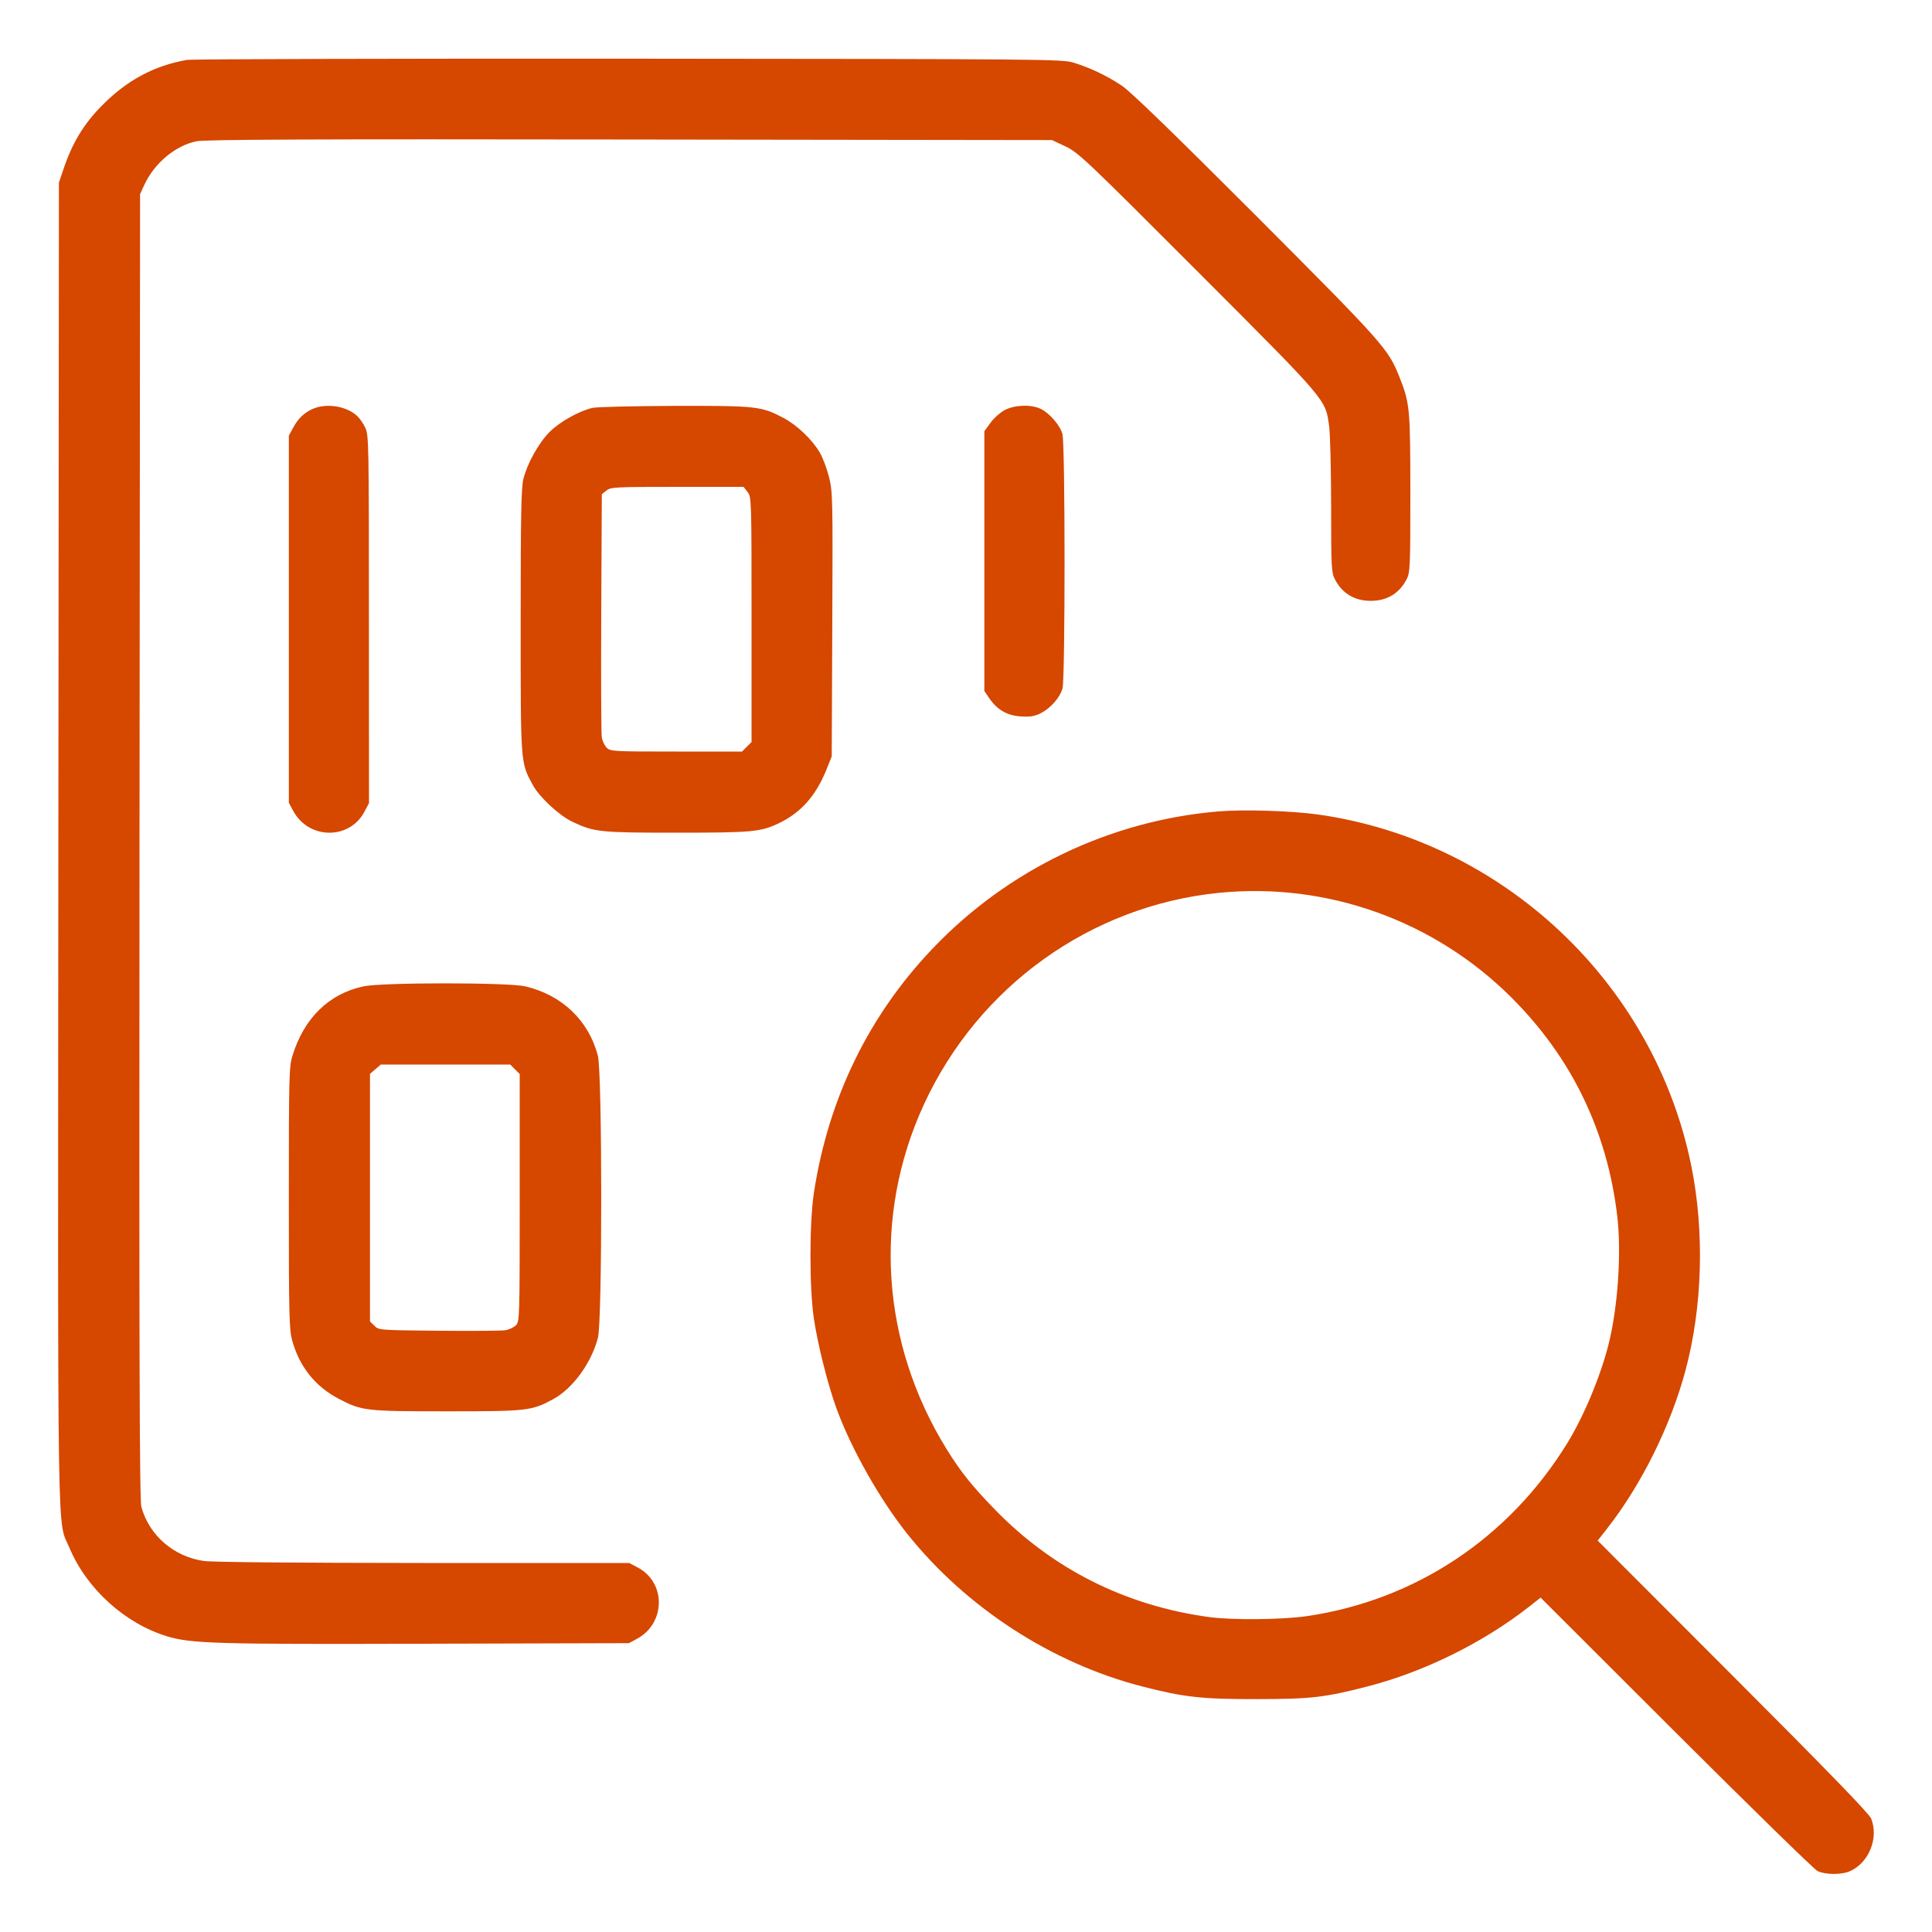 <svg xmlns="http://www.w3.org/2000/svg" viewBox="0 0 24 24" version="1.1">
  <path d="M2.324 0.744C1.916 0.814 1.572 0.999 1.262 1.316C1.037 1.545 0.898 1.776 0.789 2.1L0.732 2.268 0.725 10.476C0.718 19.513 0.708 18.859 0.862 19.226C1.075 19.735 1.551 20.167 2.073 20.326C2.374 20.418 2.682 20.427 5.304 20.419L7.812 20.412 7.911 20.359C8.27 20.167 8.277 19.659 7.922 19.472L7.816 19.416 5.258 19.416C3.682 19.415 2.636 19.406 2.532 19.391C2.159 19.338 1.853 19.073 1.756 18.719C1.733 18.635 1.728 16.835 1.733 10.512L1.74 2.412 1.794 2.294C1.918 2.027 2.179 1.808 2.44 1.755C2.547 1.733 3.816 1.727 7.824 1.733L13.068 1.74 13.236 1.819C13.395 1.894 13.487 1.981 14.883 3.379C16.502 5.001 16.463 4.955 16.511 5.292C16.524 5.384 16.535 5.83 16.536 6.283C16.536 7.044 16.539 7.113 16.582 7.195C16.672 7.371 16.826 7.464 17.028 7.464C17.23 7.464 17.384 7.371 17.474 7.195C17.517 7.112 17.52 7.042 17.52 6.127C17.519 5.07 17.514 5.01 17.384 4.683C17.246 4.333 17.186 4.267 15.604 2.681C14.583 1.659 14.048 1.14 13.938 1.066C13.754 0.942 13.54 0.84 13.331 0.777C13.195 0.735 12.931 0.733 7.812 0.729C4.855 0.727 2.386 0.734 2.324 0.744M3.888 5.078C3.779 5.126 3.703 5.198 3.64 5.316L3.588 5.412 3.588 7.692L3.588 9.972 3.641 10.071C3.833 10.43 4.341 10.437 4.528 10.082L4.584 9.976 4.583 7.694C4.583 5.527 4.581 5.407 4.539 5.316C4.514 5.263 4.468 5.196 4.437 5.167C4.303 5.044 4.058 5.005 3.888 5.078M7.358 5.067C7.192 5.106 6.953 5.241 6.828 5.365C6.692 5.501 6.55 5.756 6.501 5.952C6.475 6.057 6.468 6.413 6.468 7.716C6.468 9.511 6.465 9.467 6.619 9.752C6.701 9.903 6.946 10.131 7.112 10.209C7.382 10.337 7.451 10.344 8.404 10.344C9.336 10.344 9.447 10.334 9.666 10.231C9.944 10.101 10.135 9.888 10.267 9.559L10.332 9.396 10.339 7.755C10.346 6.184 10.344 6.106 10.298 5.925C10.272 5.822 10.221 5.685 10.184 5.622C10.09 5.461 9.901 5.28 9.73 5.19C9.456 5.046 9.399 5.04 8.377 5.042C7.868 5.044 7.41 5.055 7.358 5.067M12.481 5.094C12.425 5.124 12.345 5.195 12.304 5.252L12.228 5.357 12.228 6.97L12.228 8.584 12.288 8.672C12.386 8.817 12.51 8.889 12.683 8.9C12.799 8.907 12.853 8.898 12.928 8.86C13.052 8.797 13.167 8.666 13.199 8.551C13.233 8.425 13.233 5.518 13.198 5.392C13.168 5.282 13.037 5.131 12.926 5.078C12.806 5.022 12.605 5.029 12.481 5.094M7.533 6.094L7.476 6.14 7.469 7.612C7.465 8.422 7.468 9.12 7.476 9.163C7.484 9.207 7.512 9.264 7.537 9.289C7.582 9.334 7.624 9.336 8.401 9.336L9.218 9.336 9.277 9.277L9.336 9.218 9.336 7.696C9.336 6.193 9.335 6.174 9.286 6.111L9.237 6.048 8.413 6.048C7.638 6.048 7.586 6.051 7.533 6.094M15.132 10.08C13.786 10.194 12.516 10.804 11.582 11.787C10.79 12.619 10.292 13.643 10.112 14.808C10.053 15.187 10.053 16.006 10.112 16.392C10.161 16.714 10.285 17.205 10.391 17.496C10.571 17.992 10.932 18.631 11.272 19.056C12.003 19.971 13.066 20.661 14.19 20.95C14.71 21.084 14.929 21.108 15.612 21.107C16.288 21.106 16.448 21.088 16.986 20.95C17.687 20.77 18.422 20.408 18.995 19.959L19.138 19.846 20.819 21.525C21.744 22.448 22.535 23.221 22.577 23.242C22.671 23.289 22.871 23.291 22.975 23.247C23.215 23.146 23.343 22.831 23.243 22.589C23.217 22.527 22.698 21.992 21.526 20.819L19.847 19.138 19.959 18.995C20.39 18.446 20.755 17.71 20.94 17.016C21.149 16.231 21.175 15.303 21.011 14.488C20.553 12.216 18.677 10.447 16.38 10.119C16.049 10.072 15.447 10.053 15.132 10.08M15.144 11.091C13.551 11.25 12.156 12.25 11.479 13.716C10.839 15.101 10.944 16.687 11.762 18.006C11.934 18.284 12.076 18.461 12.358 18.751C13.077 19.492 13.984 19.947 15.021 20.088C15.312 20.127 15.927 20.121 16.236 20.076C17.583 19.878 18.744 19.106 19.469 17.928C19.674 17.595 19.881 17.099 19.981 16.704C20.098 16.241 20.144 15.564 20.09 15.106C19.966 14.053 19.525 13.141 18.78 12.396C17.821 11.436 16.484 10.957 15.144 11.091M4.514 12.253C4.084 12.346 3.777 12.647 3.632 13.117C3.591 13.25 3.588 13.376 3.588 14.88C3.588 16.355 3.592 16.514 3.63 16.653C3.721 16.981 3.918 17.226 4.213 17.379C4.497 17.527 4.544 17.532 5.556 17.532C6.552 17.532 6.604 17.526 6.872 17.381C7.115 17.249 7.346 16.933 7.428 16.617C7.483 16.407 7.482 13.326 7.427 13.115C7.313 12.677 6.982 12.361 6.526 12.253C6.313 12.203 4.745 12.203 4.514 12.253M4.663 13.282L4.596 13.34 4.596 14.877L4.596 16.415 4.651 16.469C4.705 16.524 4.711 16.524 5.455 16.531C5.867 16.535 6.24 16.532 6.283 16.524C6.327 16.516 6.384 16.488 6.409 16.463C6.455 16.417 6.456 16.369 6.456 14.879L6.456 13.342 6.397 13.283L6.338 13.224 5.534 13.224L4.731 13.224 4.663 13.282" stroke="none" fill="#d64700" fill-rule="evenodd" stroke-width="0.024"></path>
</svg>